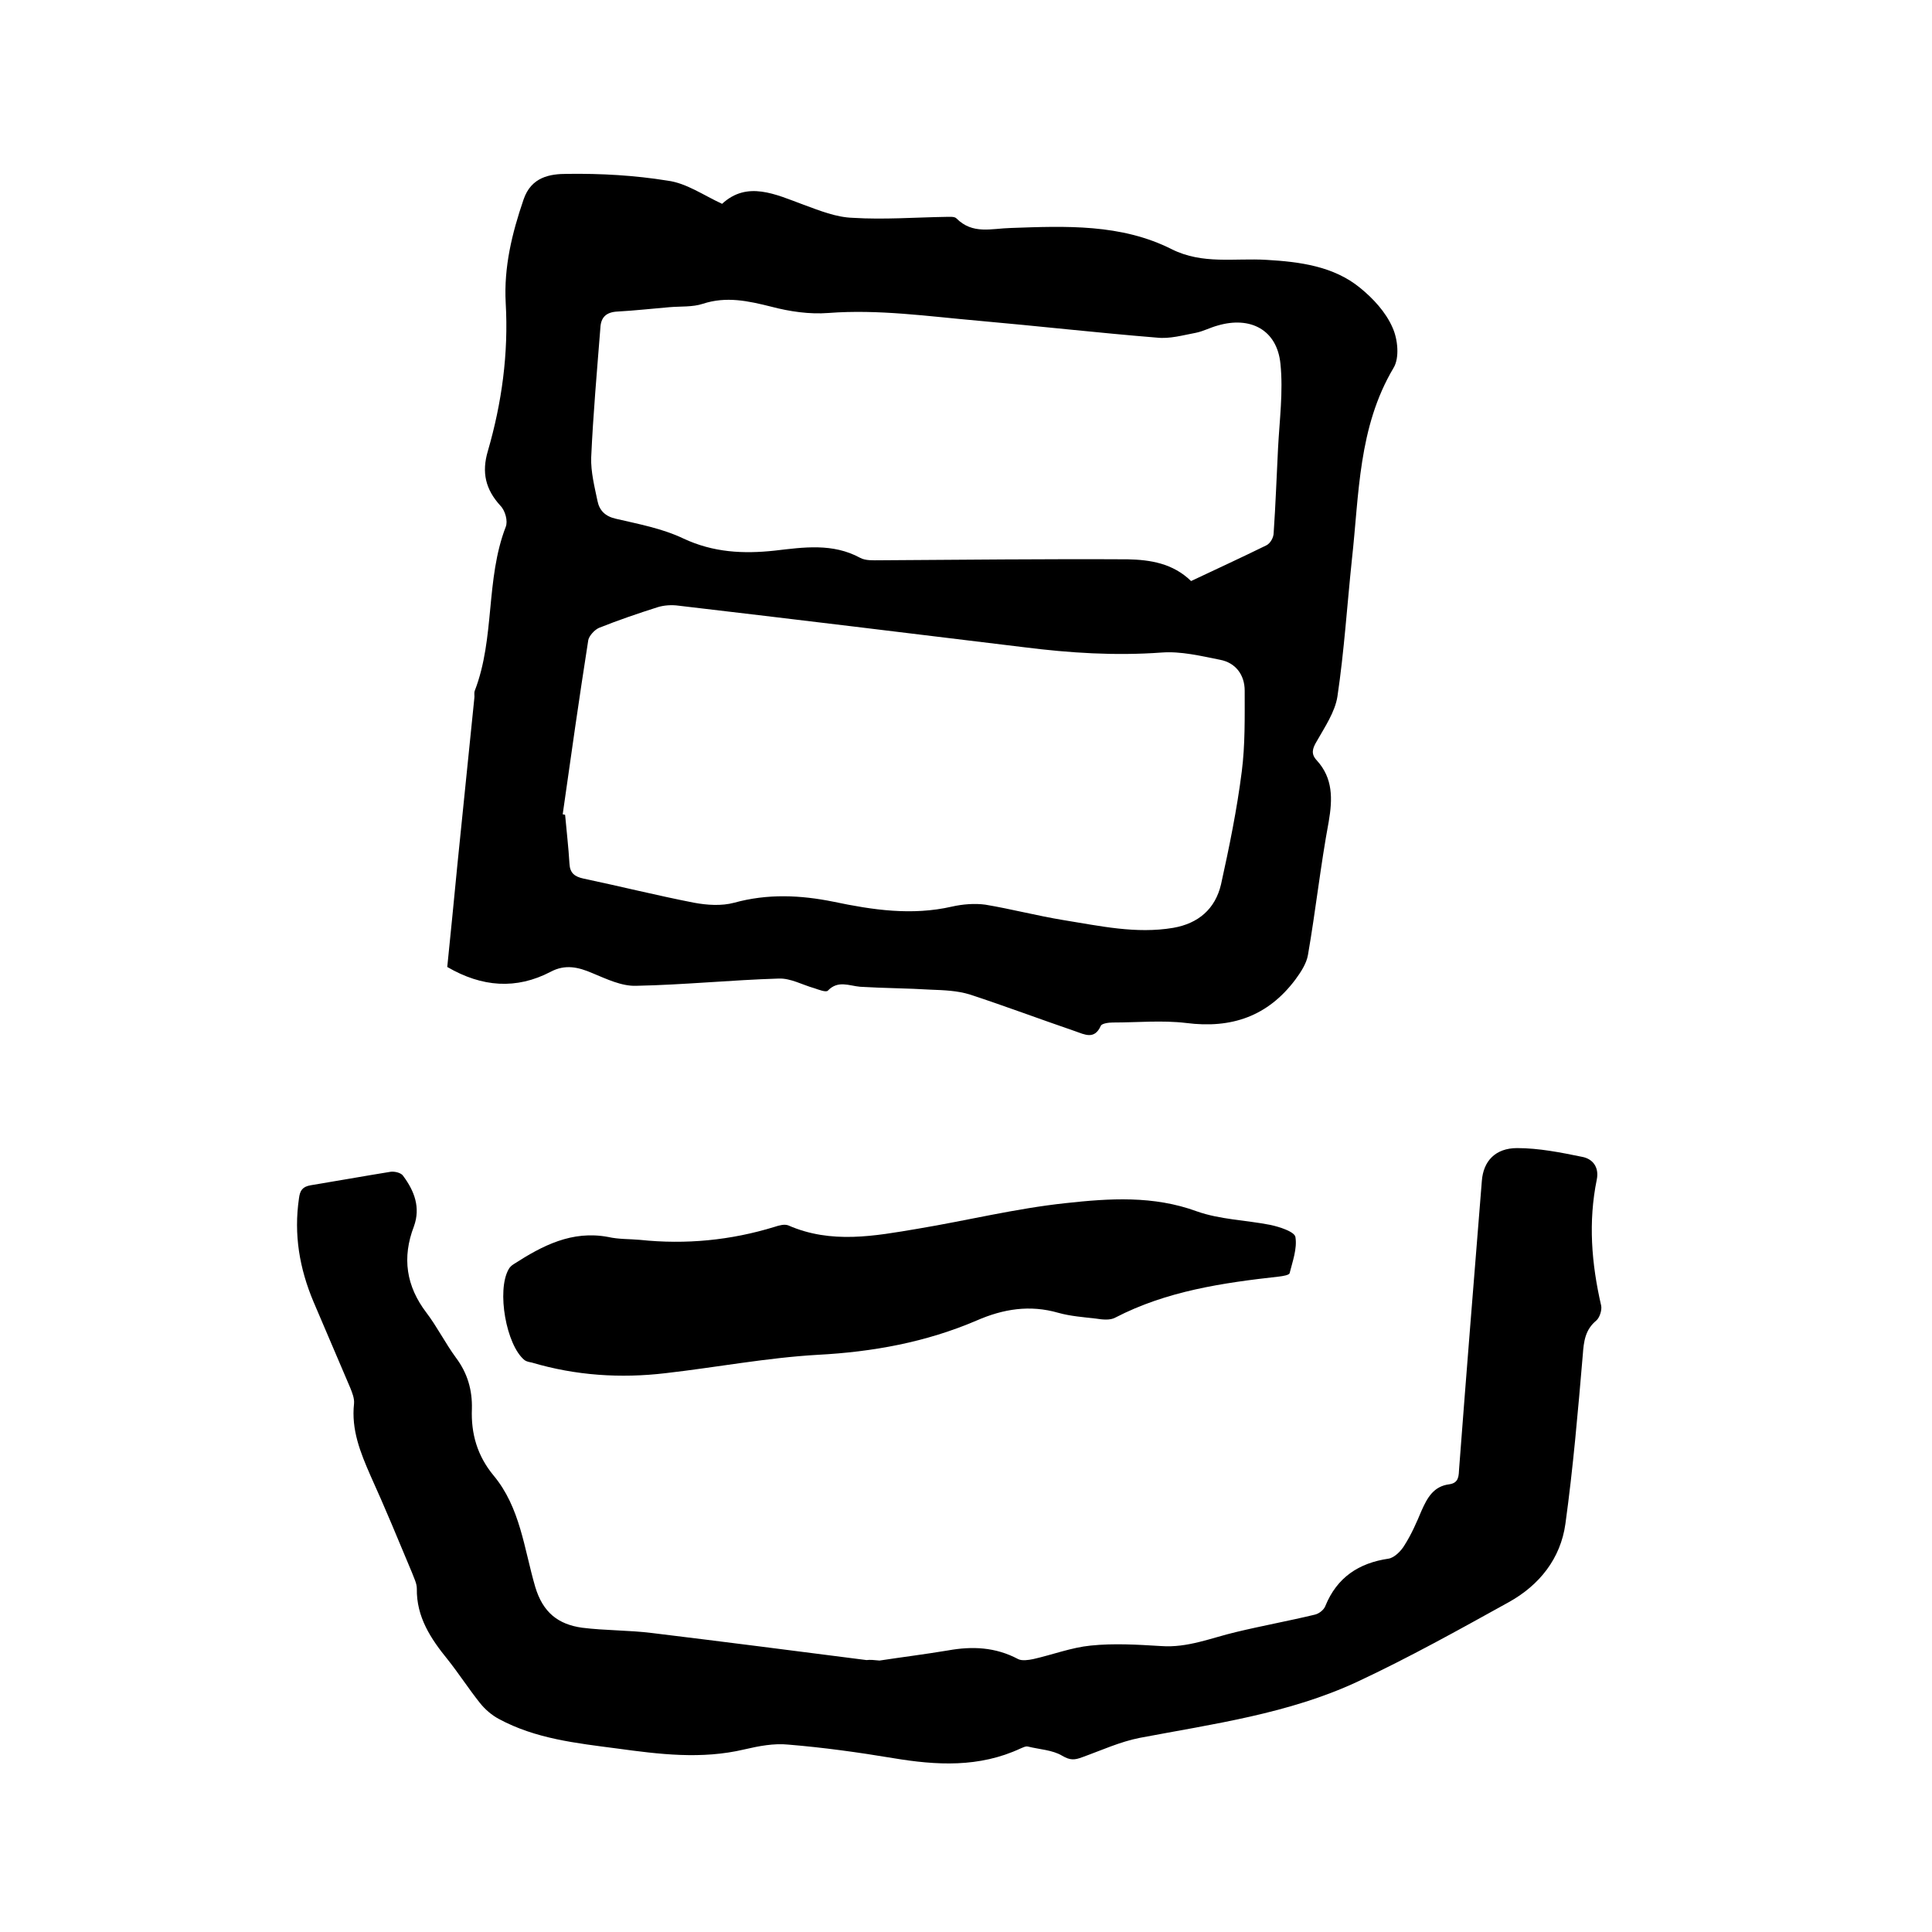 <svg enable-background="new 0 0 400 400" viewBox="0 0 400 400" xmlns="http://www.w3.org/2000/svg"><path d="m149.5 42.2c5.2-4.8 11-2 16.9.2 3.3 1.2 6.7 2.6 10.2 2.7 6.4.4 12.9-.1 19.3-.2.7 0 1.7-.1 2.1.3 3.4 3.4 7.2 2.1 11.3 2 11.3-.4 22.8-.9 33.3 4.4 6.4 3.2 13 1.8 19.6 2.2 6.9.4 13.9 1.3 19.4 5.8 2.7 2.2 5.3 5 6.7 8.2 1.1 2.4 1.5 6.3.2 8.4-7.3 12.3-7.1 26.1-8.6 39.6-1 9.5-1.6 19-3 28.4-.5 3.2-2.6 6.3-4.3 9.3-.9 1.5-1.2 2.6 0 3.9 3.4 3.7 3.3 8 2.5 12.7-1.7 9.1-2.7 18.4-4.3 27.6-.3 1.8-1.5 3.6-2.6 5.1-5.7 7.6-13.2 10.2-22.6 9-5-.6-10.1-.1-15.2-.1-.9 0-2.3.2-2.5.7-1.3 2.9-3.3 1.8-5.3 1.1-7.3-2.5-14.5-5.2-21.8-7.6-2.6-.8-5.4-.9-8.1-1-4.8-.3-9.7-.3-14.6-.6-2.3-.2-4.6-1.4-6.7.8-.4.4-1.9-.2-2.8-.5-2.5-.7-4.9-2.1-7.4-2-9.8.3-19.6 1.3-29.5 1.5-3 .1-6.1-1.4-9-2.6-3-1.3-5.7-1.9-8.7-.3-7.1 3.7-14.2 3.2-21.4-1 .7-6.8 1.4-14 2.1-21.2 1.2-11.5 2.3-22.9 3.5-34.4.1-.5-.1-1.1.1-1.6 4.2-10.9 2.2-23 6.4-33.9.5-1.2-.1-3.4-1.1-4.4-3.1-3.4-3.9-6.9-2.6-11.3 2.9-10 4.3-20.2 3.7-30.7-.4-7.4 1.3-14.4 3.7-21.4 1.6-4.7 5.5-5.3 9-5.3 7-.1 14 .3 20.8 1.4 3.9.5 7.4 3 11.3 4.8zm-33 126.4c.2 0 .4.1.5.1.3 3.4.7 6.7.9 10.1.1 2 1.1 2.7 2.9 3.1 7.6 1.6 15.2 3.5 22.9 5 2.7.5 5.7.7 8.3 0 6.9-1.9 13.7-1.6 20.6-.2 8.1 1.7 16.2 2.9 24.5 1 2.2-.5 4.7-.7 6.9-.4 5.4.9 10.7 2.3 16.2 3.2 7.5 1.2 15 2.9 22.7 1.6 5.2-.9 8.7-3.9 9.9-9 1.7-7.7 3.3-15.5 4.3-23.4.7-5.5.6-11.1.6-16.7 0-3.3-1.9-5.8-5.1-6.4-4-.8-8.1-1.8-12.1-1.5-9.6.7-19 .1-28.5-1.1-23.8-2.9-47.6-5.8-71.5-8.6-1.4-.2-3-.1-4.3.3-4.1 1.3-8.2 2.7-12.2 4.3-.9.4-2 1.6-2.2 2.5-1.9 12.1-3.6 24.1-5.3 36.1zm130.1-48.3c5.3-2.5 10.5-4.9 15.6-7.4.8-.4 1.5-1.6 1.5-2.6.4-5.8.6-11.6.9-17.4.3-5.9 1.1-11.8.5-17.6-.7-7-6.2-9.9-13-7.9-1.5.4-3 1.2-4.5 1.5-2.7.5-5.4 1.3-8.1 1-12.3-1-24.6-2.4-37-3.5-10.3-.9-20.6-2.4-31-1.6-3.9.3-8-.3-11.8-1.3-4.8-1.2-9.3-2.2-14.2-.6-2.1.7-4.6.5-6.9.7-3.6.3-7.1.7-10.7.9-2.3.1-3.5 1.1-3.6 3.4-.7 8.9-1.5 17.9-1.9 26.8-.1 3 .7 6.1 1.3 9 .4 2 1.6 3.2 3.8 3.7 4.7 1.1 9.6 2 14 4.1 6.2 2.9 12.4 3.2 18.9 2.5 6-.7 12-1.6 17.7 1.5 1.1.6 2.7.5 4 .5 17.1-.1 34.3-.3 51.4-.2 4.6.1 9.3.8 13.1 4.5z"/><path d="m182.1 343.8c4.6-.7 9.4-1.3 14.2-2.1 5-.9 9.8-.7 14.5 1.8.8.4 2.1.2 3.1 0 4-.9 7.9-2.4 11.9-2.8 4.8-.5 9.7-.2 14.6.1 5.5.4 10.4-1.7 15.5-2.9 5.4-1.3 10.9-2.3 16.3-3.6.9-.2 1.9-1 2.2-1.8 2.4-5.9 6.9-8.9 13.1-9.8 1.2-.2 2.6-1.6 3.3-2.8 1.4-2.2 2.5-4.7 3.5-7.1 1.2-2.7 2.5-5.1 5.8-5.5 2-.3 1.9-1.8 2-3.3 1.5-19.8 3.1-39.6 4.7-59.5.3-4.1 2.8-6.8 7.3-6.8s9 .9 13.4 1.8c2.3.4 3.6 2.2 3.1 4.7-1.8 8.8-1.1 17.4.9 26.1.2.9-.3 2.5-1 3.1-2.3 1.9-2.6 4.3-2.8 7.1-1 11.7-2 23.4-3.6 35-1 7.2-5.4 12.7-11.7 16.2-10.3 5.7-20.7 11.5-31.4 16.5-14.2 6.6-29.7 8.7-45 11.6-4.1.8-8 2.6-11.9 4-1.6.6-2.5.7-4.2-.3-2-1.2-4.7-1.3-7.1-1.9-.5-.1-1 .2-1.5.4-8.6 4-17.4 3.5-26.4 2-7.2-1.2-14.4-2.2-21.7-2.8-3-.3-6.1.3-9.1 1-8.9 2.1-17.6 1-26.4-.2-8.4-1.1-16.8-2-24.4-6.1-1.5-.8-2.9-2-4-3.4-2.3-2.9-4.3-6-6.6-8.9-3.5-4.3-6.5-8.8-6.4-14.7 0-1.1-.6-2.2-1-3.3-2.8-6.7-5.6-13.5-8.6-20.1-2.1-4.8-4-9.5-3.4-14.9.1-1.1-.4-2.3-.8-3.3-2.5-5.9-5.1-11.9-7.6-17.8-2.9-6.9-4.1-13.9-3-21.4.2-1.6.7-2.4 2.4-2.7 5.5-.9 11-1.9 16.6-2.8.8-.1 2.2.2 2.6.9 2.3 3.1 3.6 6.5 2.2 10.4-2.5 6.5-1.6 12.4 2.6 17.9 2.2 2.9 3.9 6.3 6.1 9.3 2.4 3.2 3.4 6.7 3.3 10.6-.2 5.1 1.1 9.7 4.5 13.8 5.5 6.6 6.3 15.1 8.6 23 1.6 5.4 4.8 7.8 9.7 8.5 4.8.6 9.7.5 14.5 1.1 14.8 1.8 29.6 3.7 44.4 5.6.8-.1 1.6 0 2.7.1z"/><path d="m132.5 256.7c9.5 1 18.8.1 27.9-2.7.9-.3 2-.6 2.8-.3 8.9 3.9 17.9 2.2 26.8.7 10.2-1.7 20.3-4.2 30.6-5.3 9.1-1 18.2-1.6 27.2 1.7 4.8 1.7 10.1 1.8 15.2 2.8 1.9.4 5 1.4 5.2 2.5.4 2.4-.6 5.1-1.2 7.5-.1.4-1.4.6-2.2.7-11.7 1.3-23.3 3-33.9 8.5-1.1.6-2.7.4-4 .2-2.6-.3-5.3-.5-7.8-1.2-5.9-1.7-11.4-.8-16.9 1.6-10.5 4.5-21.5 6.5-32.9 7.1-10.5.6-21 2.6-31.5 3.8-9.3 1.1-18.6.5-27.7-2.2-.5-.1-1.1-.2-1.5-.5-3.8-3.1-5.8-14.4-3.3-18.8.2-.4.6-.8 1.1-1.1 5.9-3.8 12-7 19.5-5.6 2.2.5 4.4.4 6.6.6z"/></svg>